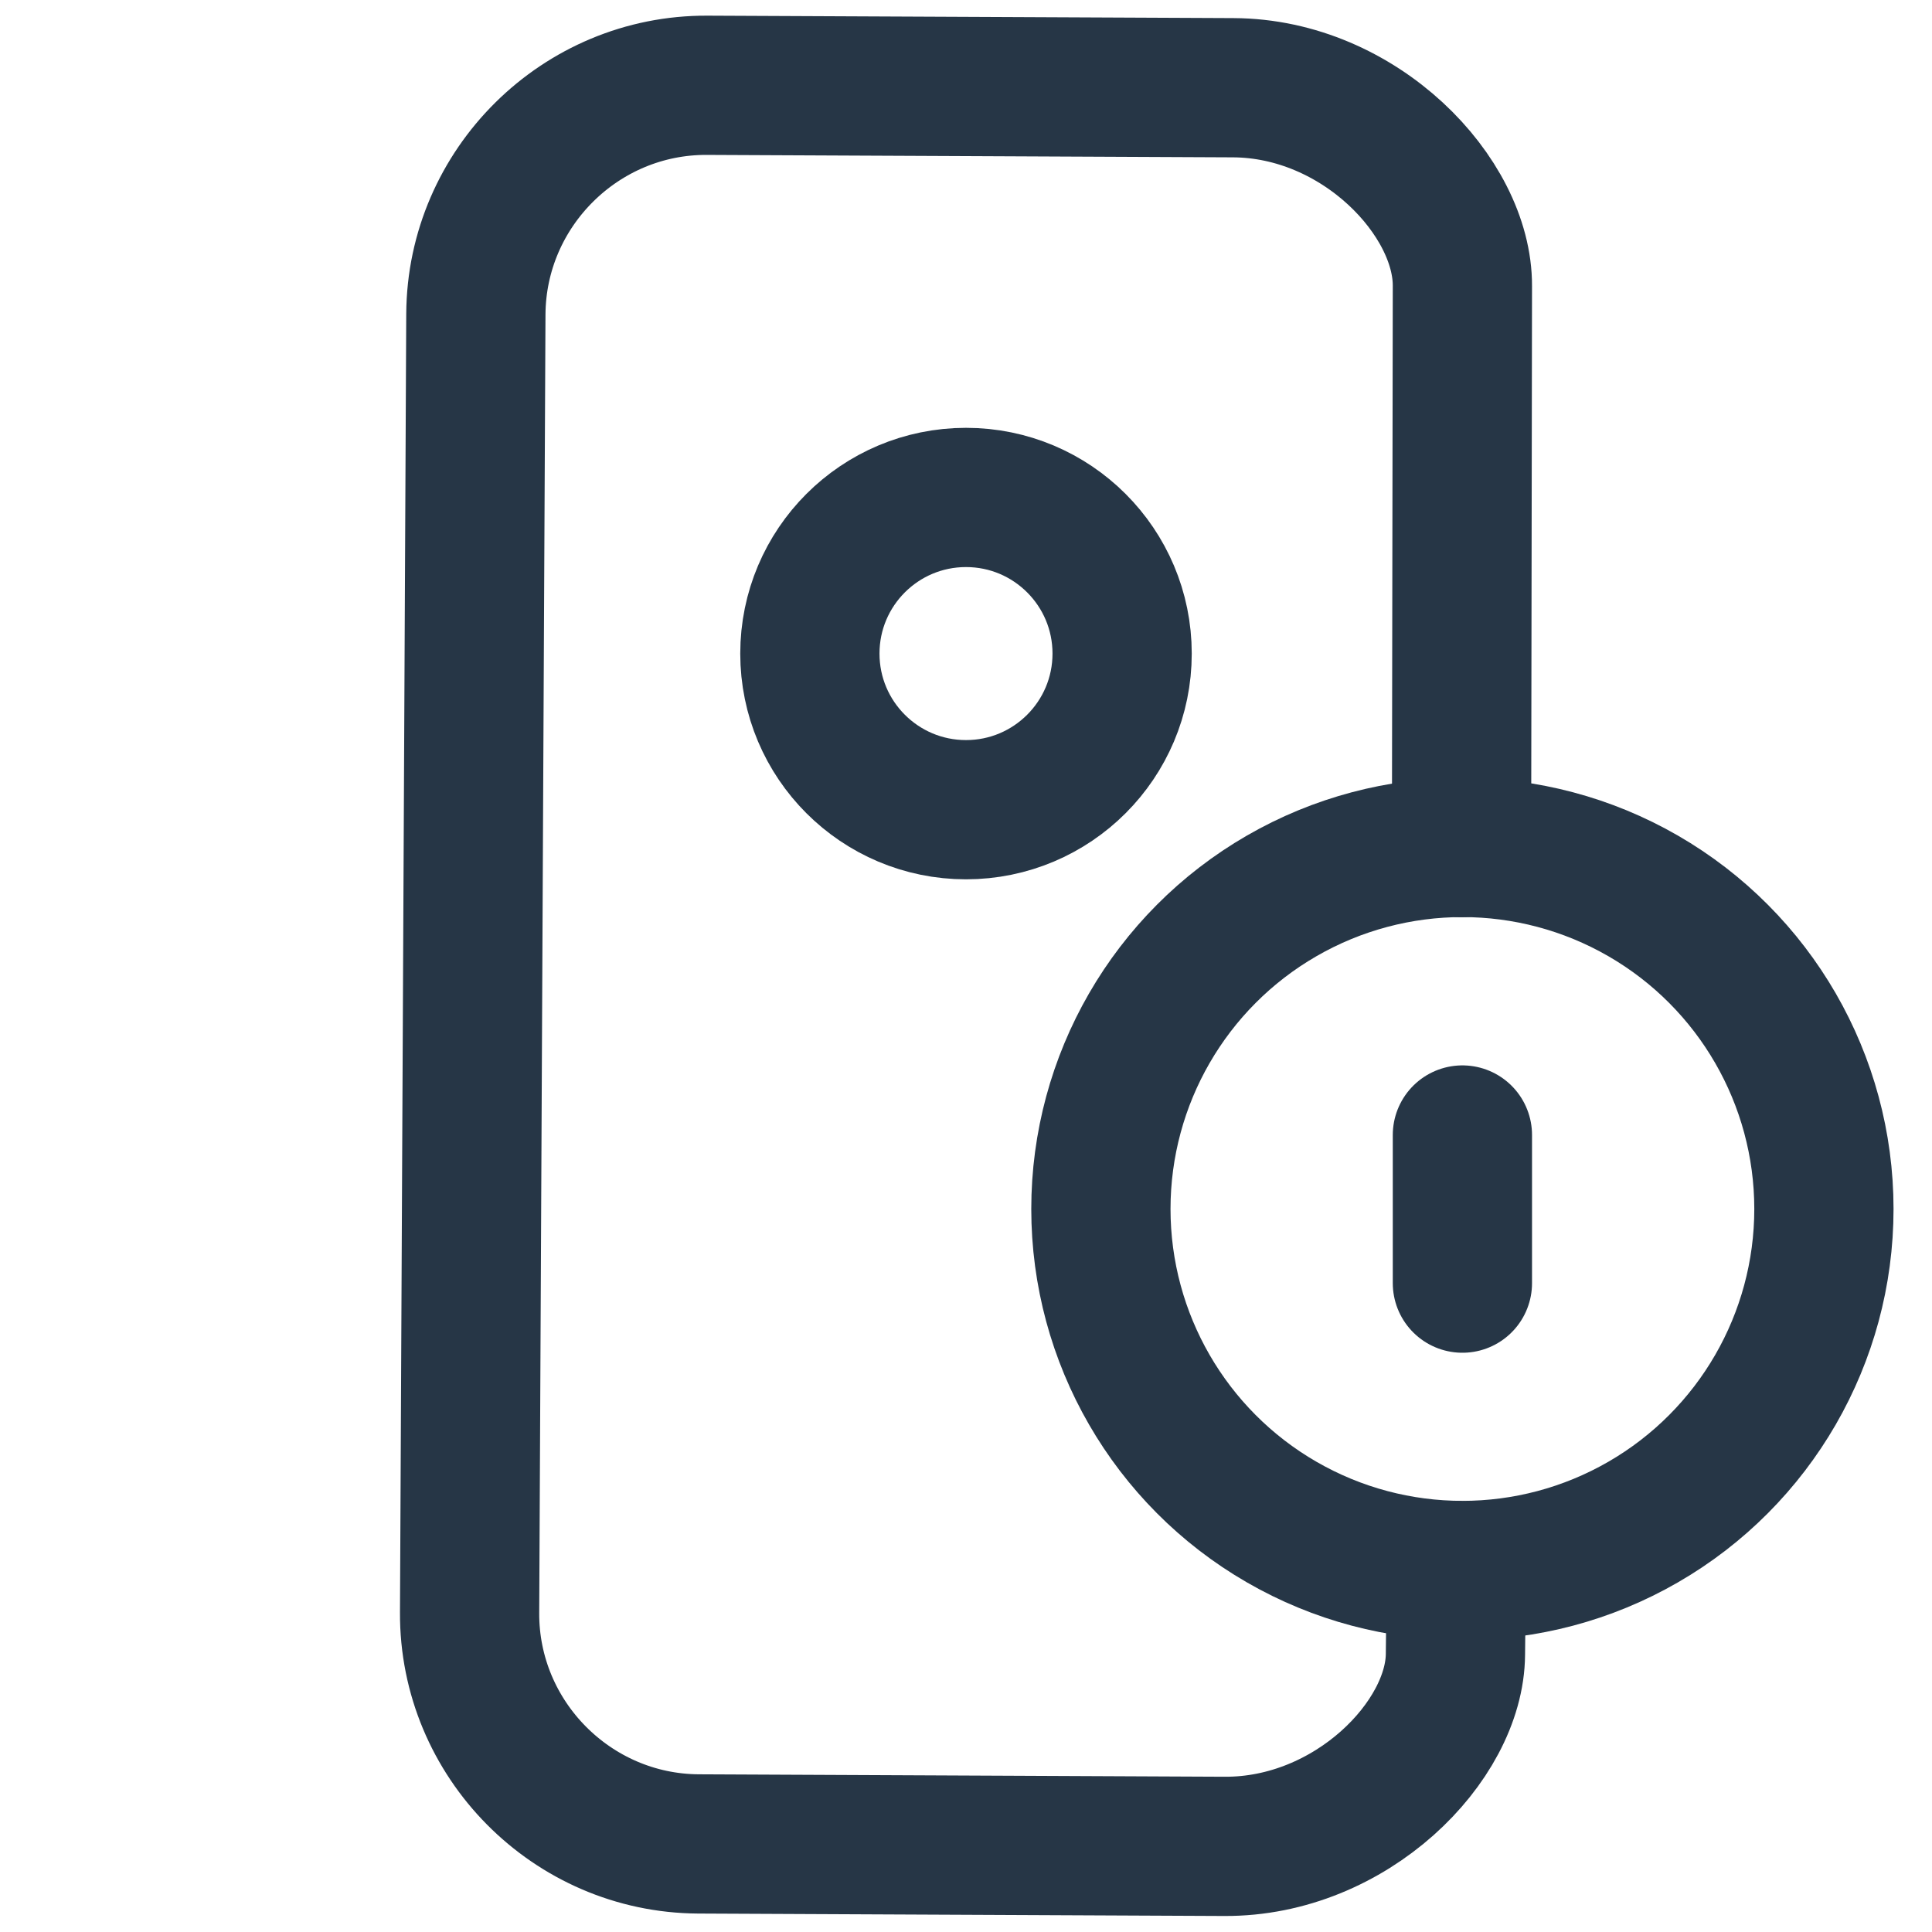<?xml version="1.0" encoding="UTF-8"?>
<svg xmlns="http://www.w3.org/2000/svg" id="Ebene_2" data-name="Ebene 2" width="111" height="111" viewBox="0 0 111 111">
  <defs>
    <style>
      .cls-1, .cls-2 {
        fill: none;
      }

      .cls-2 {
        stroke: #263646;
        stroke-linecap: round;
        stroke-linejoin: round;
        stroke-width: 8px;
      }
    </style>
  </defs>
  <g id="Ebene_2-2" data-name="Ebene 2">
    <g>
      <g id="Ebene_1-2" data-name="Ebene 1-2">
        <g id="Blatt_Speicher" data-name="Blatt Speicher">
          <path class="cls-2" d="M83.97,48.7l.05-32.26c.03-5.14-5.9-11.37-13.17-11.4l-30.22-.14c-7.27-.04-13.25,5.88-13.29,13.15l-.36,74.6c-.04,7.27,5.88,13.25,13.15,13.29l30.22.14c7.27.04,13.24-6.03,13.27-11.04l.05-4.81"></path>
          <circle class="cls-2" cx="55.5" cy="37.55" r="8.97"></circle>
        </g>
      </g>
      <rect class="cls-1" width="111" height="111"></rect>
      <circle class="cls-2" cx="84.02" cy="69.46" r="20.77"></circle>
      <line class="cls-2" x1="84.02" y1="65.21" x2="84.02" y2="73.72"></line>
    </g>
  </g>
</svg>
